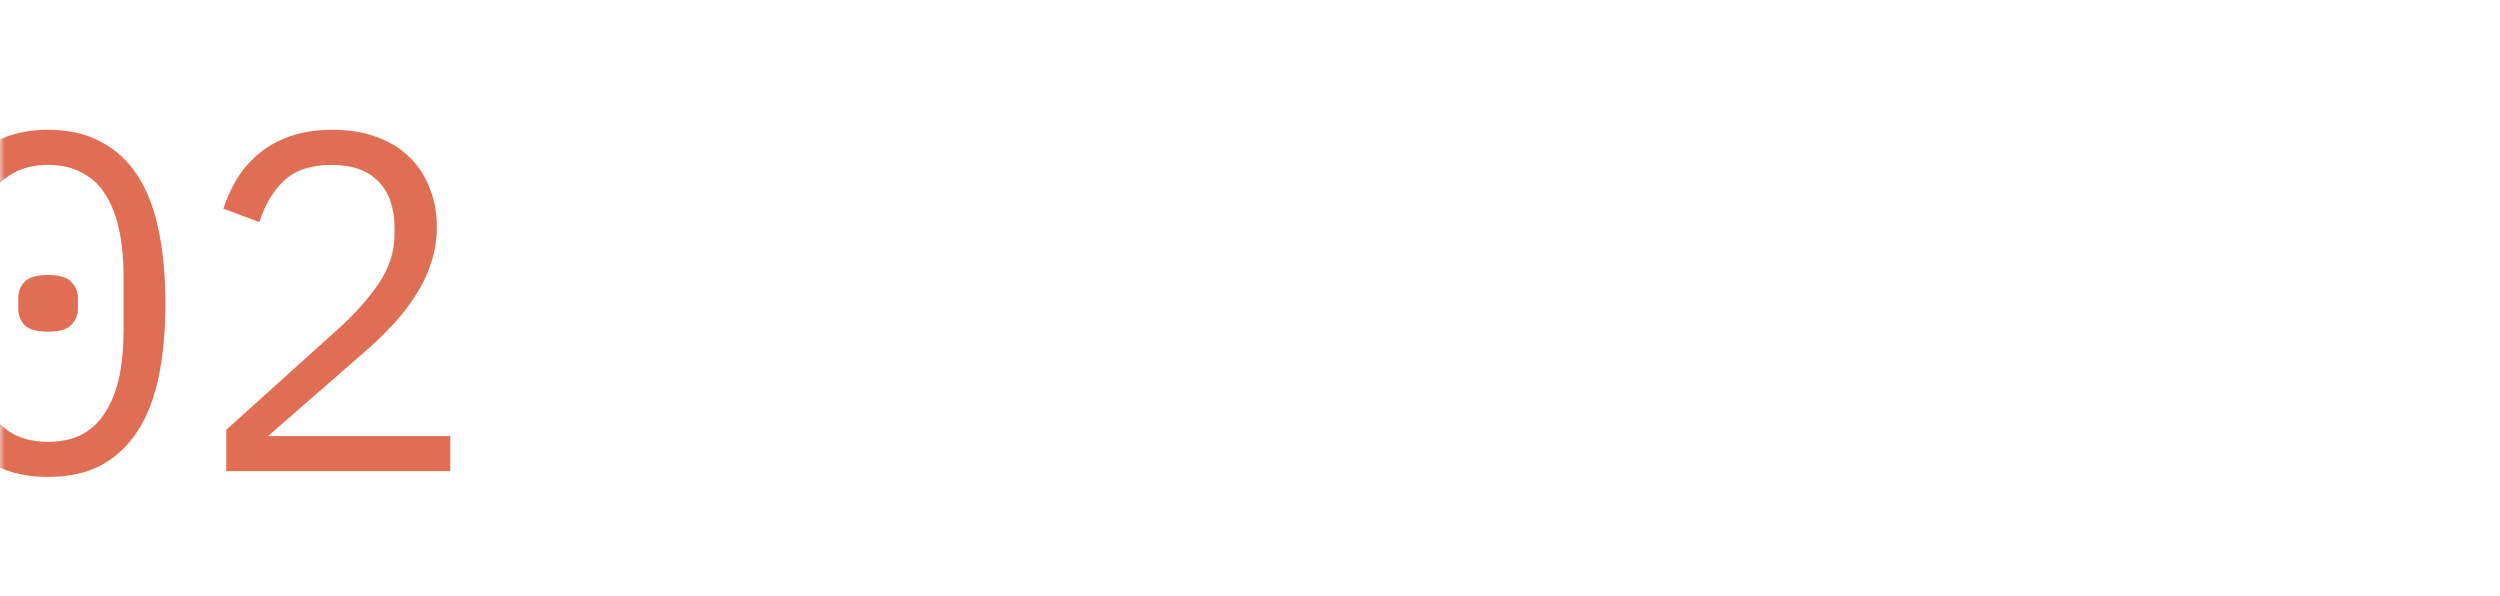<?xml version="1.0" encoding="UTF-8"?> <svg xmlns="http://www.w3.org/2000/svg" width="260" height="62" viewBox="0 0 260 62" fill="none"><mask id="mask0_258_721" style="mask-type:alpha" maskUnits="userSpaceOnUse" x="0" y="0" width="260" height="62"><path d="M0 10C0 4.477 4.477 0 10 0H250C255.523 0 260 4.477 260 10V52C260 57.523 255.523 62 250 62H10C4.477 62 0 57.523 0 52V10Z" fill="white"></path></mask><g mask="url(#mask0_258_721)"><path d="M5 49.6C2.867 49.6 1.033 49.2 -0.5 48.4C-2.033 47.567 -3.3 46.383 -4.3 44.85C-5.3 43.317 -6.033 41.433 -6.5 39.2C-6.967 36.967 -7.2 34.417 -7.2 31.55C-7.2 28.717 -6.967 26.183 -6.5 23.95C-6.033 21.683 -5.3 19.783 -4.3 18.25C-3.3 16.717 -2.033 15.55 -0.5 14.75C1.033 13.917 2.867 13.5 5 13.5C7.133 13.5 8.967 13.917 10.5 14.75C12.033 15.55 13.3 16.717 14.3 18.25C15.3 19.783 16.033 21.683 16.5 23.95C16.967 26.183 17.2 28.717 17.2 31.55C17.2 34.417 16.967 36.967 16.5 39.2C16.033 41.433 15.3 43.317 14.3 44.85C13.3 46.383 12.033 47.567 10.5 48.4C8.967 49.2 7.133 49.6 5 49.6ZM5 45.95C6.4 45.95 7.6 45.683 8.6 45.15C9.6 44.583 10.4 43.8 11 42.8C11.633 41.8 12.1 40.6 12.4 39.2C12.7 37.767 12.85 36.167 12.85 34.4V28.7C12.85 26.967 12.7 25.383 12.4 23.95C12.1 22.517 11.633 21.3 11 20.3C10.4 19.3 9.6 18.533 8.6 18C7.6 17.433 6.4 17.15 5 17.15C3.6 17.15 2.4 17.433 1.4 18C0.4 18.533 -0.417 19.3 -1.05 20.3C-1.65 21.3 -2.1 22.517 -2.4 23.95C-2.7 25.383 -2.85 26.967 -2.85 28.7V34.4C-2.85 36.167 -2.7 37.767 -2.4 39.2C-2.1 40.6 -1.65 41.8 -1.05 42.8C-0.417 43.8 0.4 44.583 1.4 45.15C2.4 45.683 3.6 45.95 5 45.95ZM5 34.5C3.833 34.5 3.017 34.267 2.55 33.8C2.117 33.333 1.9 32.767 1.9 32.1V31C1.9 30.333 2.117 29.767 2.55 29.3C3.017 28.833 3.833 28.6 5 28.6C6.167 28.6 6.967 28.833 7.4 29.3C7.867 29.767 8.1 30.333 8.1 31V32.1C8.1 32.767 7.867 33.333 7.4 33.8C6.967 34.267 6.167 34.5 5 34.5ZM46.831 49H23.53V44.7L35.181 34.2C36.88 32.667 38.281 31.1 39.38 29.5C40.48 27.867 41.031 26.15 41.031 24.35V23.75C41.031 21.65 40.48 20.033 39.38 18.9C38.281 17.733 36.647 17.15 34.48 17.15C32.347 17.15 30.697 17.7 29.53 18.8C28.397 19.867 27.547 21.3 26.98 23.1L23.23 21.7C23.564 20.667 24.014 19.667 24.581 18.7C25.18 17.7 25.93 16.817 26.831 16.05C27.73 15.283 28.814 14.667 30.081 14.2C31.381 13.733 32.88 13.5 34.581 13.5C36.314 13.5 37.847 13.75 39.181 14.25C40.547 14.75 41.681 15.45 42.581 16.35C43.514 17.25 44.214 18.317 44.681 19.55C45.181 20.783 45.431 22.133 45.431 23.6C45.431 24.933 45.23 26.183 44.831 27.35C44.464 28.517 43.931 29.633 43.23 30.7C42.564 31.767 41.747 32.817 40.781 33.85C39.847 34.85 38.797 35.85 37.63 36.85L27.881 45.35H46.831V49Z" fill="#DF6E55"></path></g></svg> 